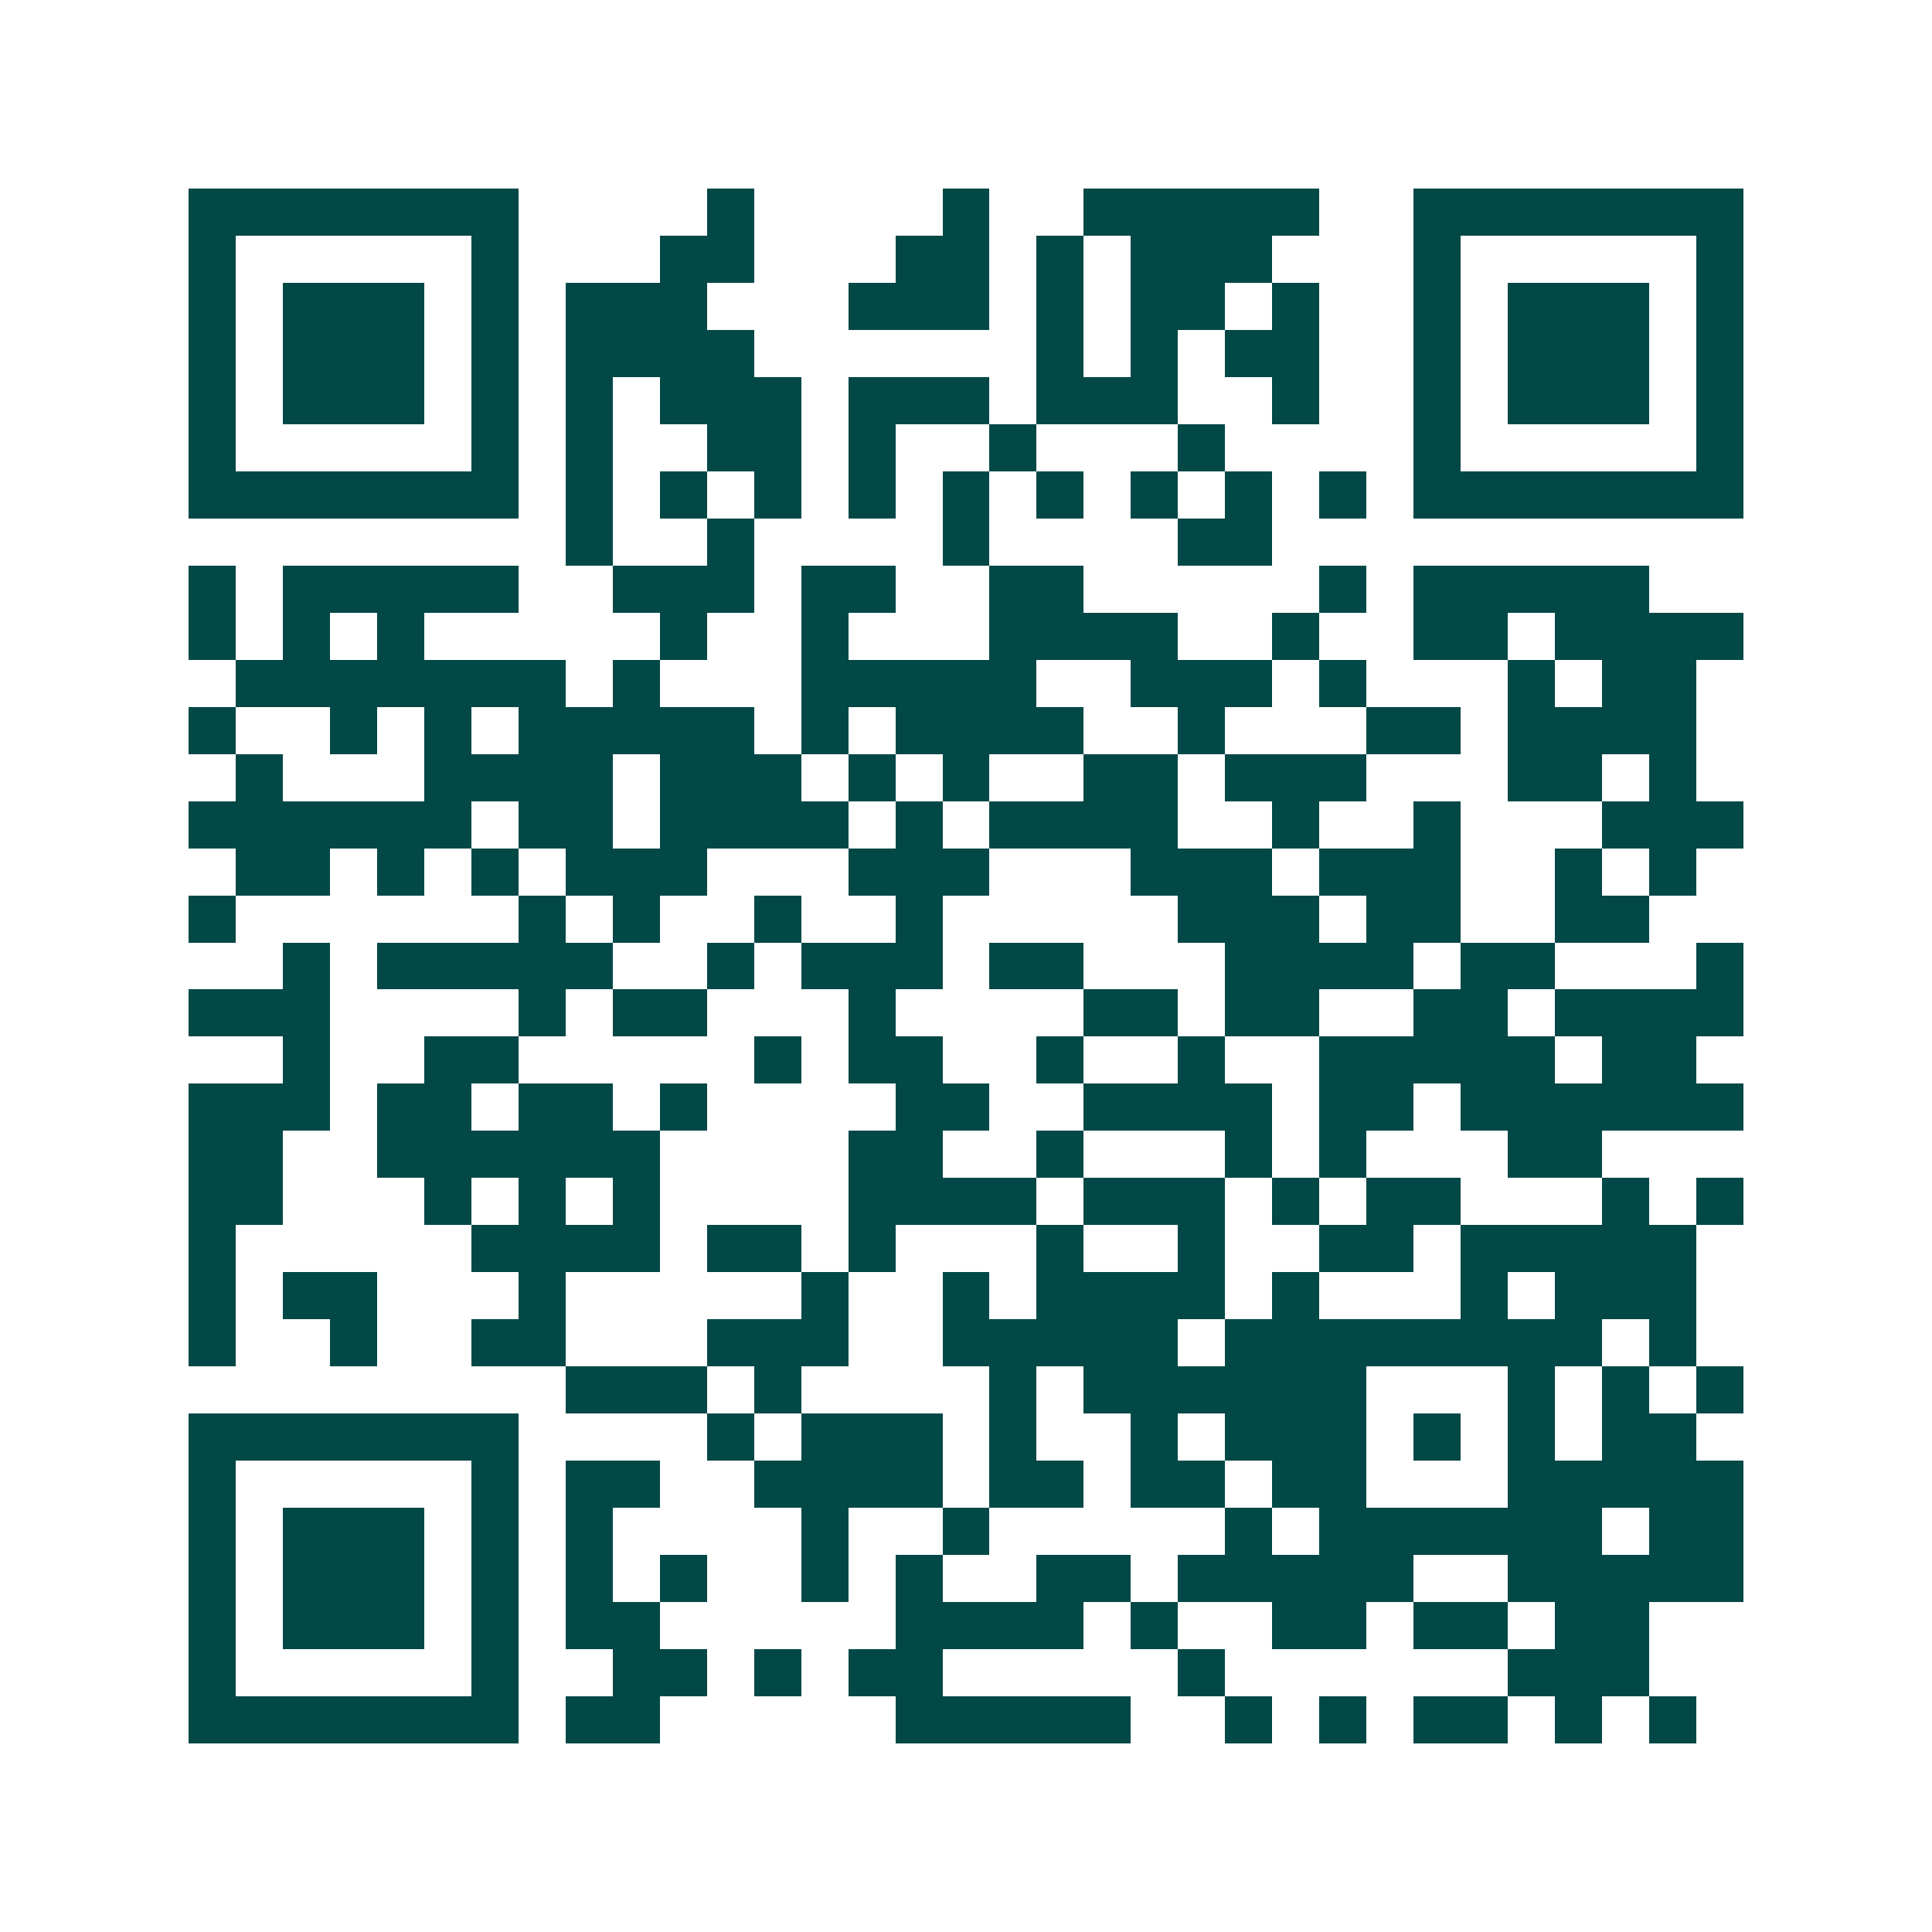 <svg xmlns="http://www.w3.org/2000/svg" width="200" height="200" viewBox="0 0 41 41" shape-rendering="crispEdges"><path fill="#ffffff" d="M0 0h41v41H0z"/><path stroke="#014847" d="M4 4.5h7m4 0h1m4 0h1m2 0h5m2 0h7M4 5.5h1m5 0h1m3 0h2m3 0h2m1 0h1m1 0h3m3 0h1m5 0h1M4 6.5h1m1 0h3m1 0h1m1 0h3m3 0h3m1 0h1m1 0h2m1 0h1m2 0h1m1 0h3m1 0h1M4 7.5h1m1 0h3m1 0h1m1 0h4m6 0h1m1 0h1m1 0h2m2 0h1m1 0h3m1 0h1M4 8.5h1m1 0h3m1 0h1m1 0h1m1 0h3m1 0h3m1 0h3m2 0h1m2 0h1m1 0h3m1 0h1M4 9.5h1m5 0h1m1 0h1m2 0h2m1 0h1m2 0h1m3 0h1m4 0h1m5 0h1M4 10.5h7m1 0h1m1 0h1m1 0h1m1 0h1m1 0h1m1 0h1m1 0h1m1 0h1m1 0h1m1 0h7M12 11.5h1m2 0h1m4 0h1m4 0h2M4 12.5h1m1 0h5m2 0h3m1 0h2m2 0h2m5 0h1m1 0h5M4 13.5h1m1 0h1m1 0h1m5 0h1m2 0h1m3 0h4m2 0h1m2 0h2m1 0h4M5 14.5h7m1 0h1m3 0h5m2 0h3m1 0h1m3 0h1m1 0h2M4 15.5h1m2 0h1m1 0h1m1 0h5m1 0h1m1 0h4m2 0h1m3 0h2m1 0h4M5 16.5h1m3 0h4m1 0h3m1 0h1m1 0h1m2 0h2m1 0h3m3 0h2m1 0h1M4 17.5h6m1 0h2m1 0h4m1 0h1m1 0h4m2 0h1m2 0h1m3 0h3M5 18.5h2m1 0h1m1 0h1m1 0h3m3 0h3m3 0h3m1 0h3m2 0h1m1 0h1M4 19.5h1m6 0h1m1 0h1m2 0h1m2 0h1m5 0h3m1 0h2m2 0h2M6 20.5h1m1 0h5m2 0h1m1 0h3m1 0h2m3 0h4m1 0h2m3 0h1M4 21.5h3m4 0h1m1 0h2m3 0h1m4 0h2m1 0h2m2 0h2m1 0h4M6 22.5h1m2 0h2m5 0h1m1 0h2m2 0h1m2 0h1m2 0h5m1 0h2M4 23.5h3m1 0h2m1 0h2m1 0h1m4 0h2m2 0h4m1 0h2m1 0h6M4 24.5h2m2 0h6m4 0h2m2 0h1m3 0h1m1 0h1m3 0h2M4 25.5h2m3 0h1m1 0h1m1 0h1m4 0h4m1 0h3m1 0h1m1 0h2m3 0h1m1 0h1M4 26.5h1m5 0h4m1 0h2m1 0h1m3 0h1m2 0h1m2 0h2m1 0h5M4 27.5h1m1 0h2m3 0h1m5 0h1m2 0h1m1 0h4m1 0h1m3 0h1m1 0h3M4 28.5h1m2 0h1m2 0h2m3 0h3m2 0h5m1 0h8m1 0h1M12 29.5h3m1 0h1m4 0h1m1 0h6m3 0h1m1 0h1m1 0h1M4 30.5h7m4 0h1m1 0h3m1 0h1m2 0h1m1 0h3m1 0h1m1 0h1m1 0h2M4 31.5h1m5 0h1m1 0h2m2 0h4m1 0h2m1 0h2m1 0h2m3 0h5M4 32.5h1m1 0h3m1 0h1m1 0h1m4 0h1m2 0h1m5 0h1m1 0h6m1 0h2M4 33.5h1m1 0h3m1 0h1m1 0h1m1 0h1m2 0h1m1 0h1m2 0h2m1 0h5m2 0h5M4 34.5h1m1 0h3m1 0h1m1 0h2m5 0h4m1 0h1m2 0h2m1 0h2m1 0h2M4 35.5h1m5 0h1m2 0h2m1 0h1m1 0h2m5 0h1m6 0h3M4 36.5h7m1 0h2m5 0h5m2 0h1m1 0h1m1 0h2m1 0h1m1 0h1"/></svg>

